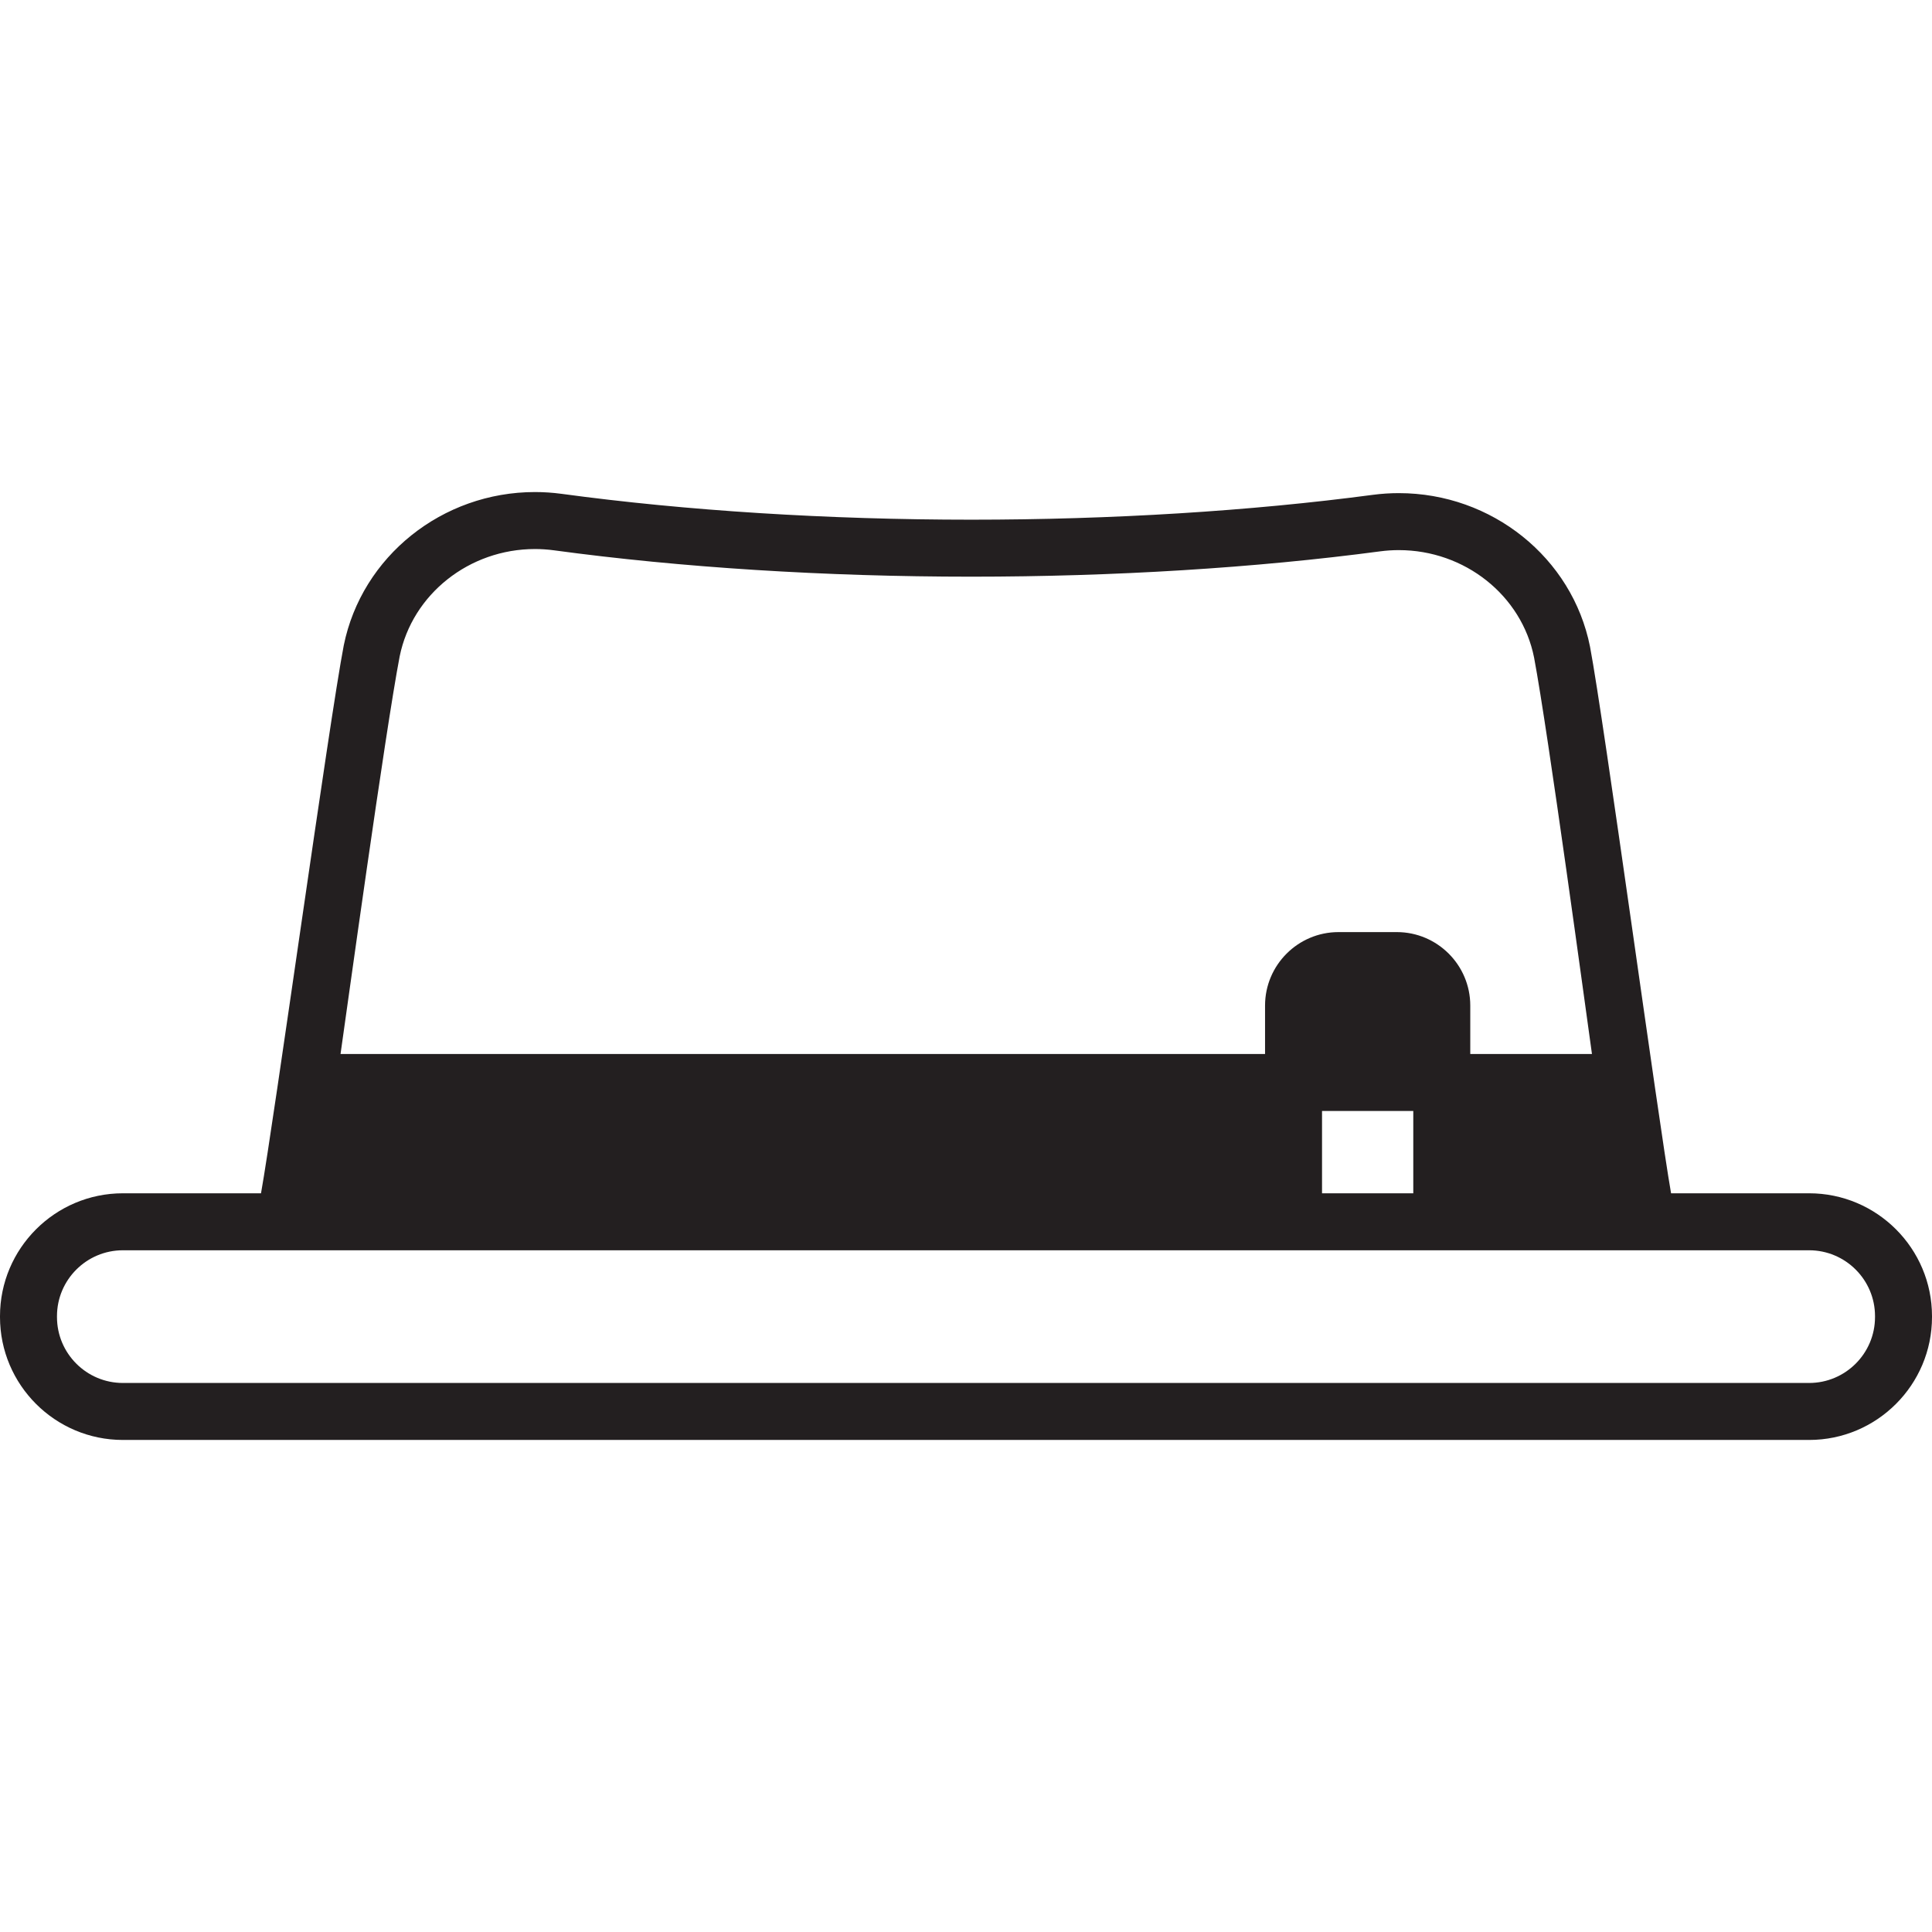 <?xml version="1.0" encoding="iso-8859-1"?>
<!-- Uploaded to: SVG Repo, www.svgrepo.com, Generator: SVG Repo Mixer Tools -->
<!DOCTYPE svg PUBLIC "-//W3C//DTD SVG 1.1//EN" "http://www.w3.org/Graphics/SVG/1.1/DTD/svg11.dtd">
<svg height="800px" width="800px" version="1.1" id="Capa_1" xmlns="http://www.w3.org/2000/svg" xmlns:xlink="http://www.w3.org/1999/xlink" 
	 viewBox="0 0 406.85 406.85" xml:space="preserve">
<path style="fill:#231F20;" d="M380.976,251.289h-29.074c-2.684-15.266-14.046-99.103-17.069-115.112
	c-3.734-18.734-20.667-32.332-40.263-32.332c-1.816,0-3.65,0.12-5.461,0.358c-25.764,3.425-55.005,5.235-84.564,5.235
	c-30.186,0-60.029-1.883-86.311-5.447c-1.843-0.248-3.719-0.374-5.576-0.374c-19.534,0-36.463,13.551-40.266,32.28
	C69.307,151.932,57.7,236.001,54.964,251.289H25.875C11.607,251.289,0,262.897,0,277.164v0.195
	c0,14.267,11.607,25.873,25.875,25.873h355.101c14.267,0,25.874-11.607,25.874-25.875v-0.193
	C406.85,262.897,395.243,251.289,380.976,251.289z M278.4,233.957h19.216v17.332H278.4V233.957z M84.164,138.226
	c2.66-13.101,14.644-22.608,28.494-22.608c1.323,0,2.661,0.09,3.969,0.266c26.8,3.635,57.202,5.556,87.917,5.556
	c30.078,0,59.866-1.847,86.137-5.339c1.286-0.17,2.594-0.255,3.888-0.255c13.892,0,25.875,9.537,28.483,22.618
	c2.954,15.644,11.086,75.656,12.191,83.494h-25.626v-10.201c0-8.53-6.94-15.471-15.471-15.471h-12.274
	c-8.531,0-15.471,6.94-15.471,15.471v10.201H71.711C72.837,214.109,81.15,153.888,84.164,138.226z M394.85,277.357
	c0,7.65-6.224,13.875-13.874,13.875H25.875c-7.651,0-13.875-6.224-13.875-13.873v-0.195c0-7.65,6.224-13.875,13.875-13.875h355.101
	c7.65,0,13.874,6.225,13.874,13.875V277.357z"/>
</svg>